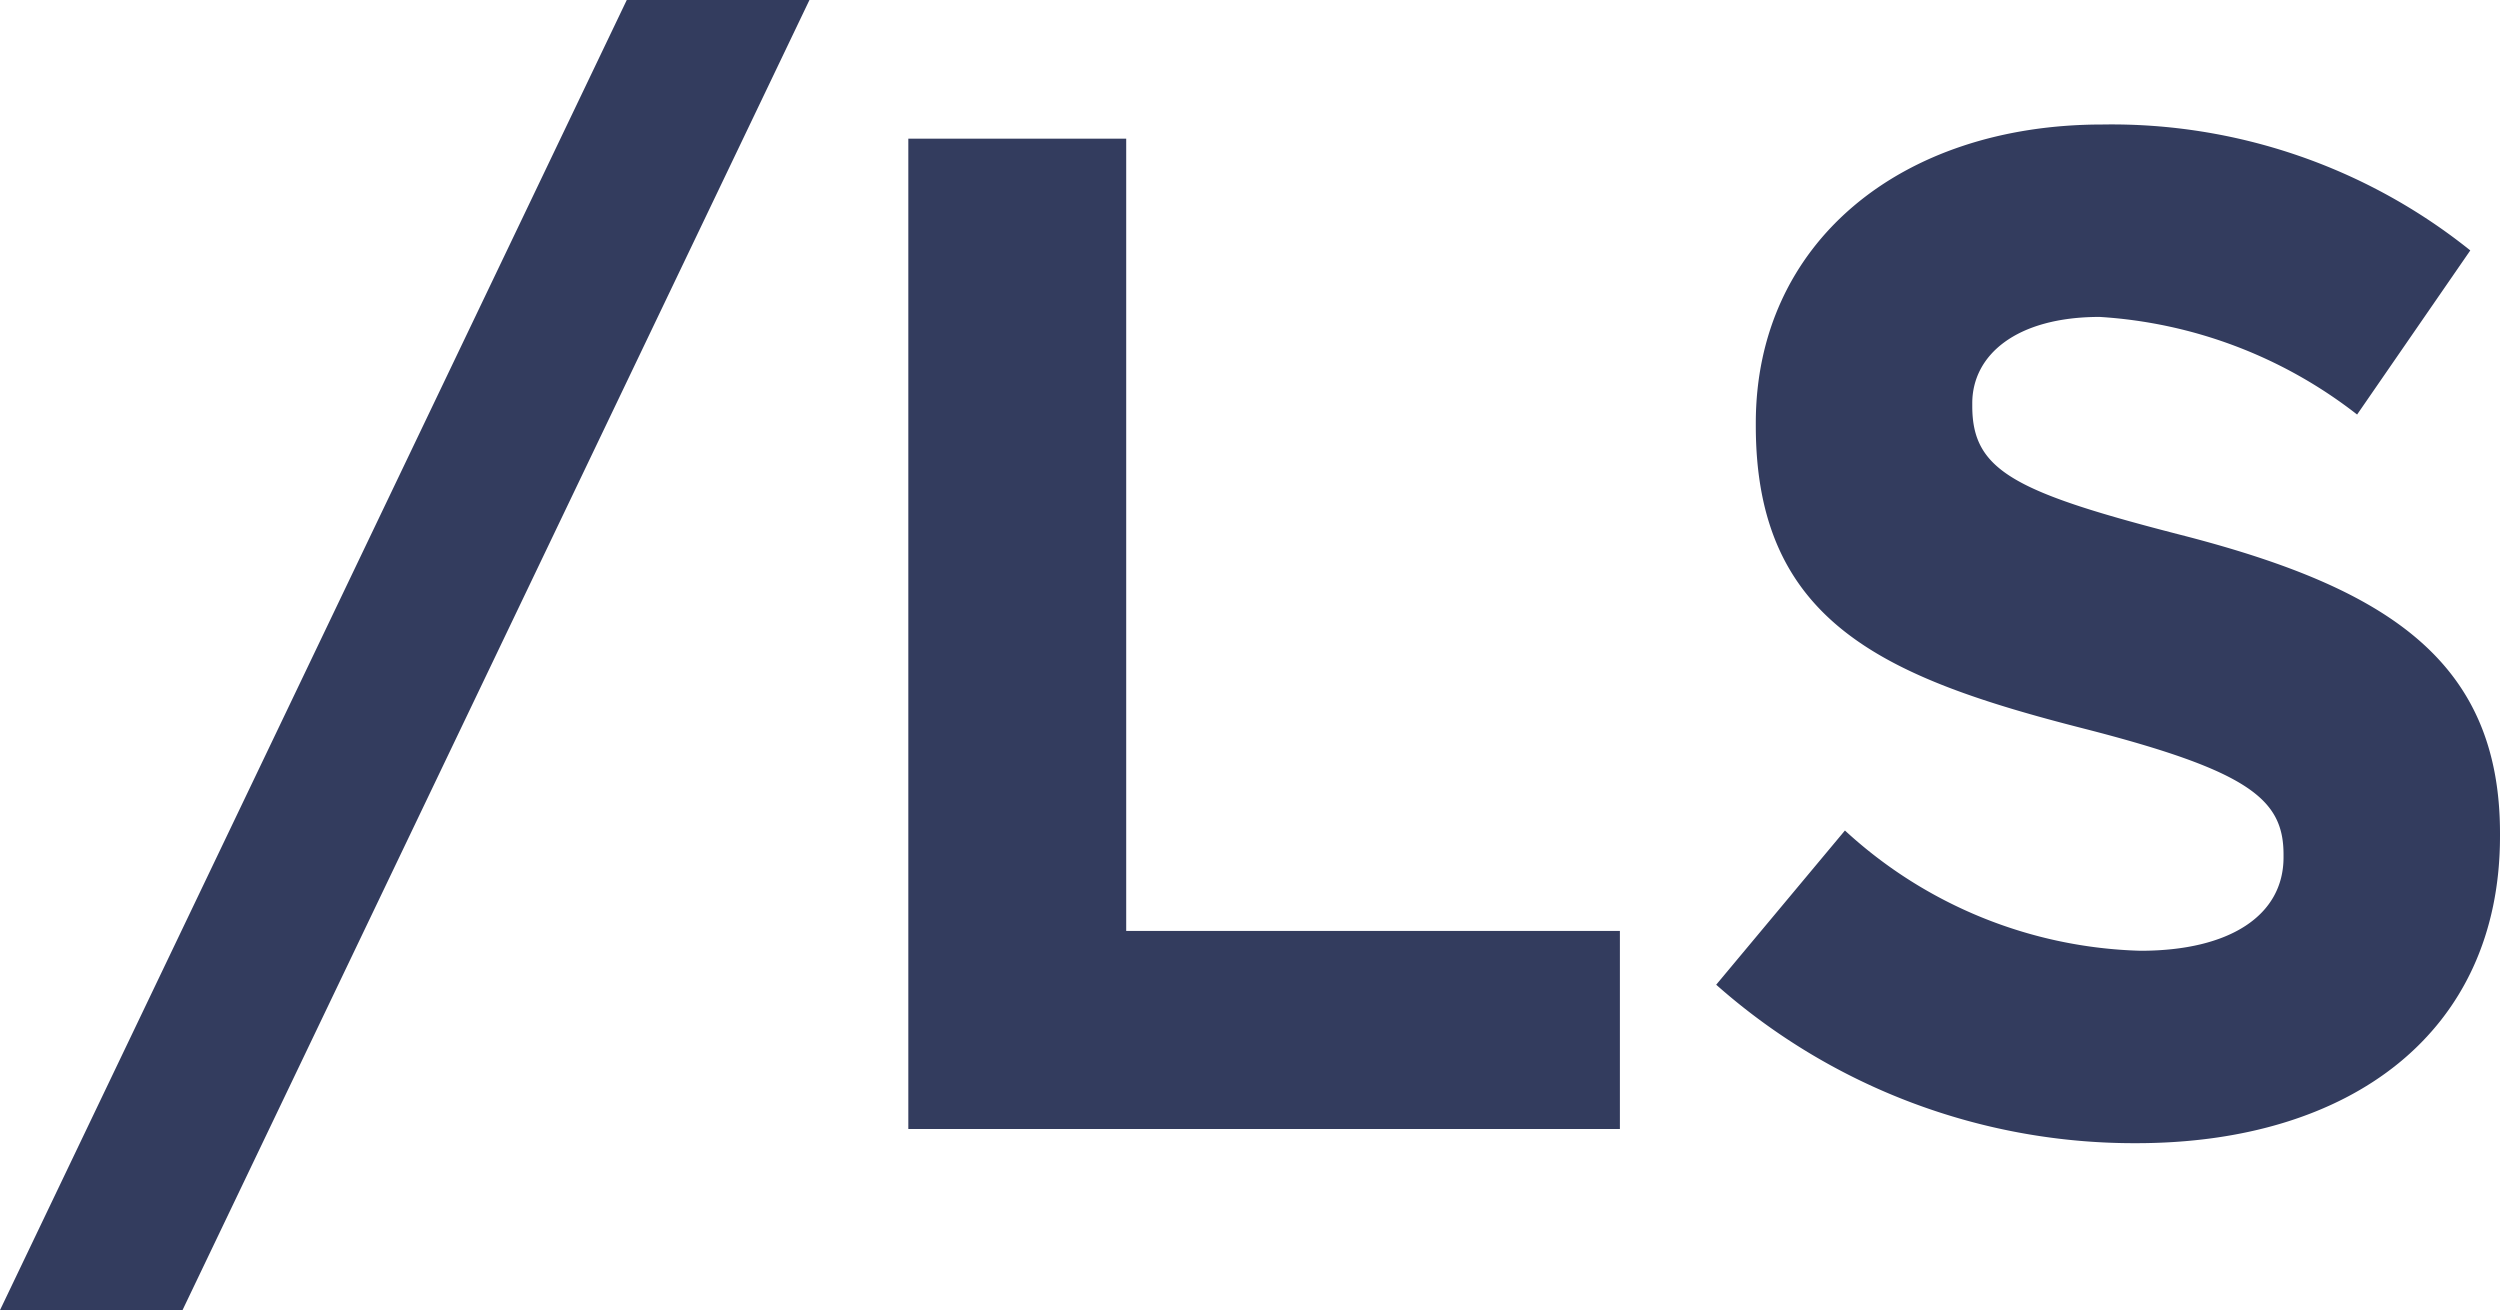 <svg xmlns="http://www.w3.org/2000/svg" width="60.078" height="31.484" viewBox="0 0 60.078 31.484">
  <path id="Path_19051" data-name="Path 19051" d="M-.952,4.352H3.434L18.5-27.132H14.11ZM20.876,0h17.1V-4.76H26.112V-23.8H20.876ZM50.388.34c5.134,0,8.738-2.652,8.738-7.378v-.068c0-4.148-2.72-5.882-7.548-7.14-4.114-1.054-5.134-1.564-5.134-3.128v-.068c0-1.156,1.054-2.074,3.06-2.074a11.168,11.168,0,0,1,6.188,2.346l2.72-3.944a13.777,13.777,0,0,0-8.84-3.026c-4.862,0-8.33,2.856-8.33,7.174v.068c0,4.726,3.094,6.052,7.888,7.276,3.978,1.02,4.794,1.7,4.794,3.026v.068c0,1.394-1.292,2.244-3.434,2.244a10.918,10.918,0,0,1-7.106-2.89L40.29-3.468A15.145,15.145,0,0,0,50.388.34Z" transform="translate(0.952 27.132)" fill="#333c5e"/>
</svg>
